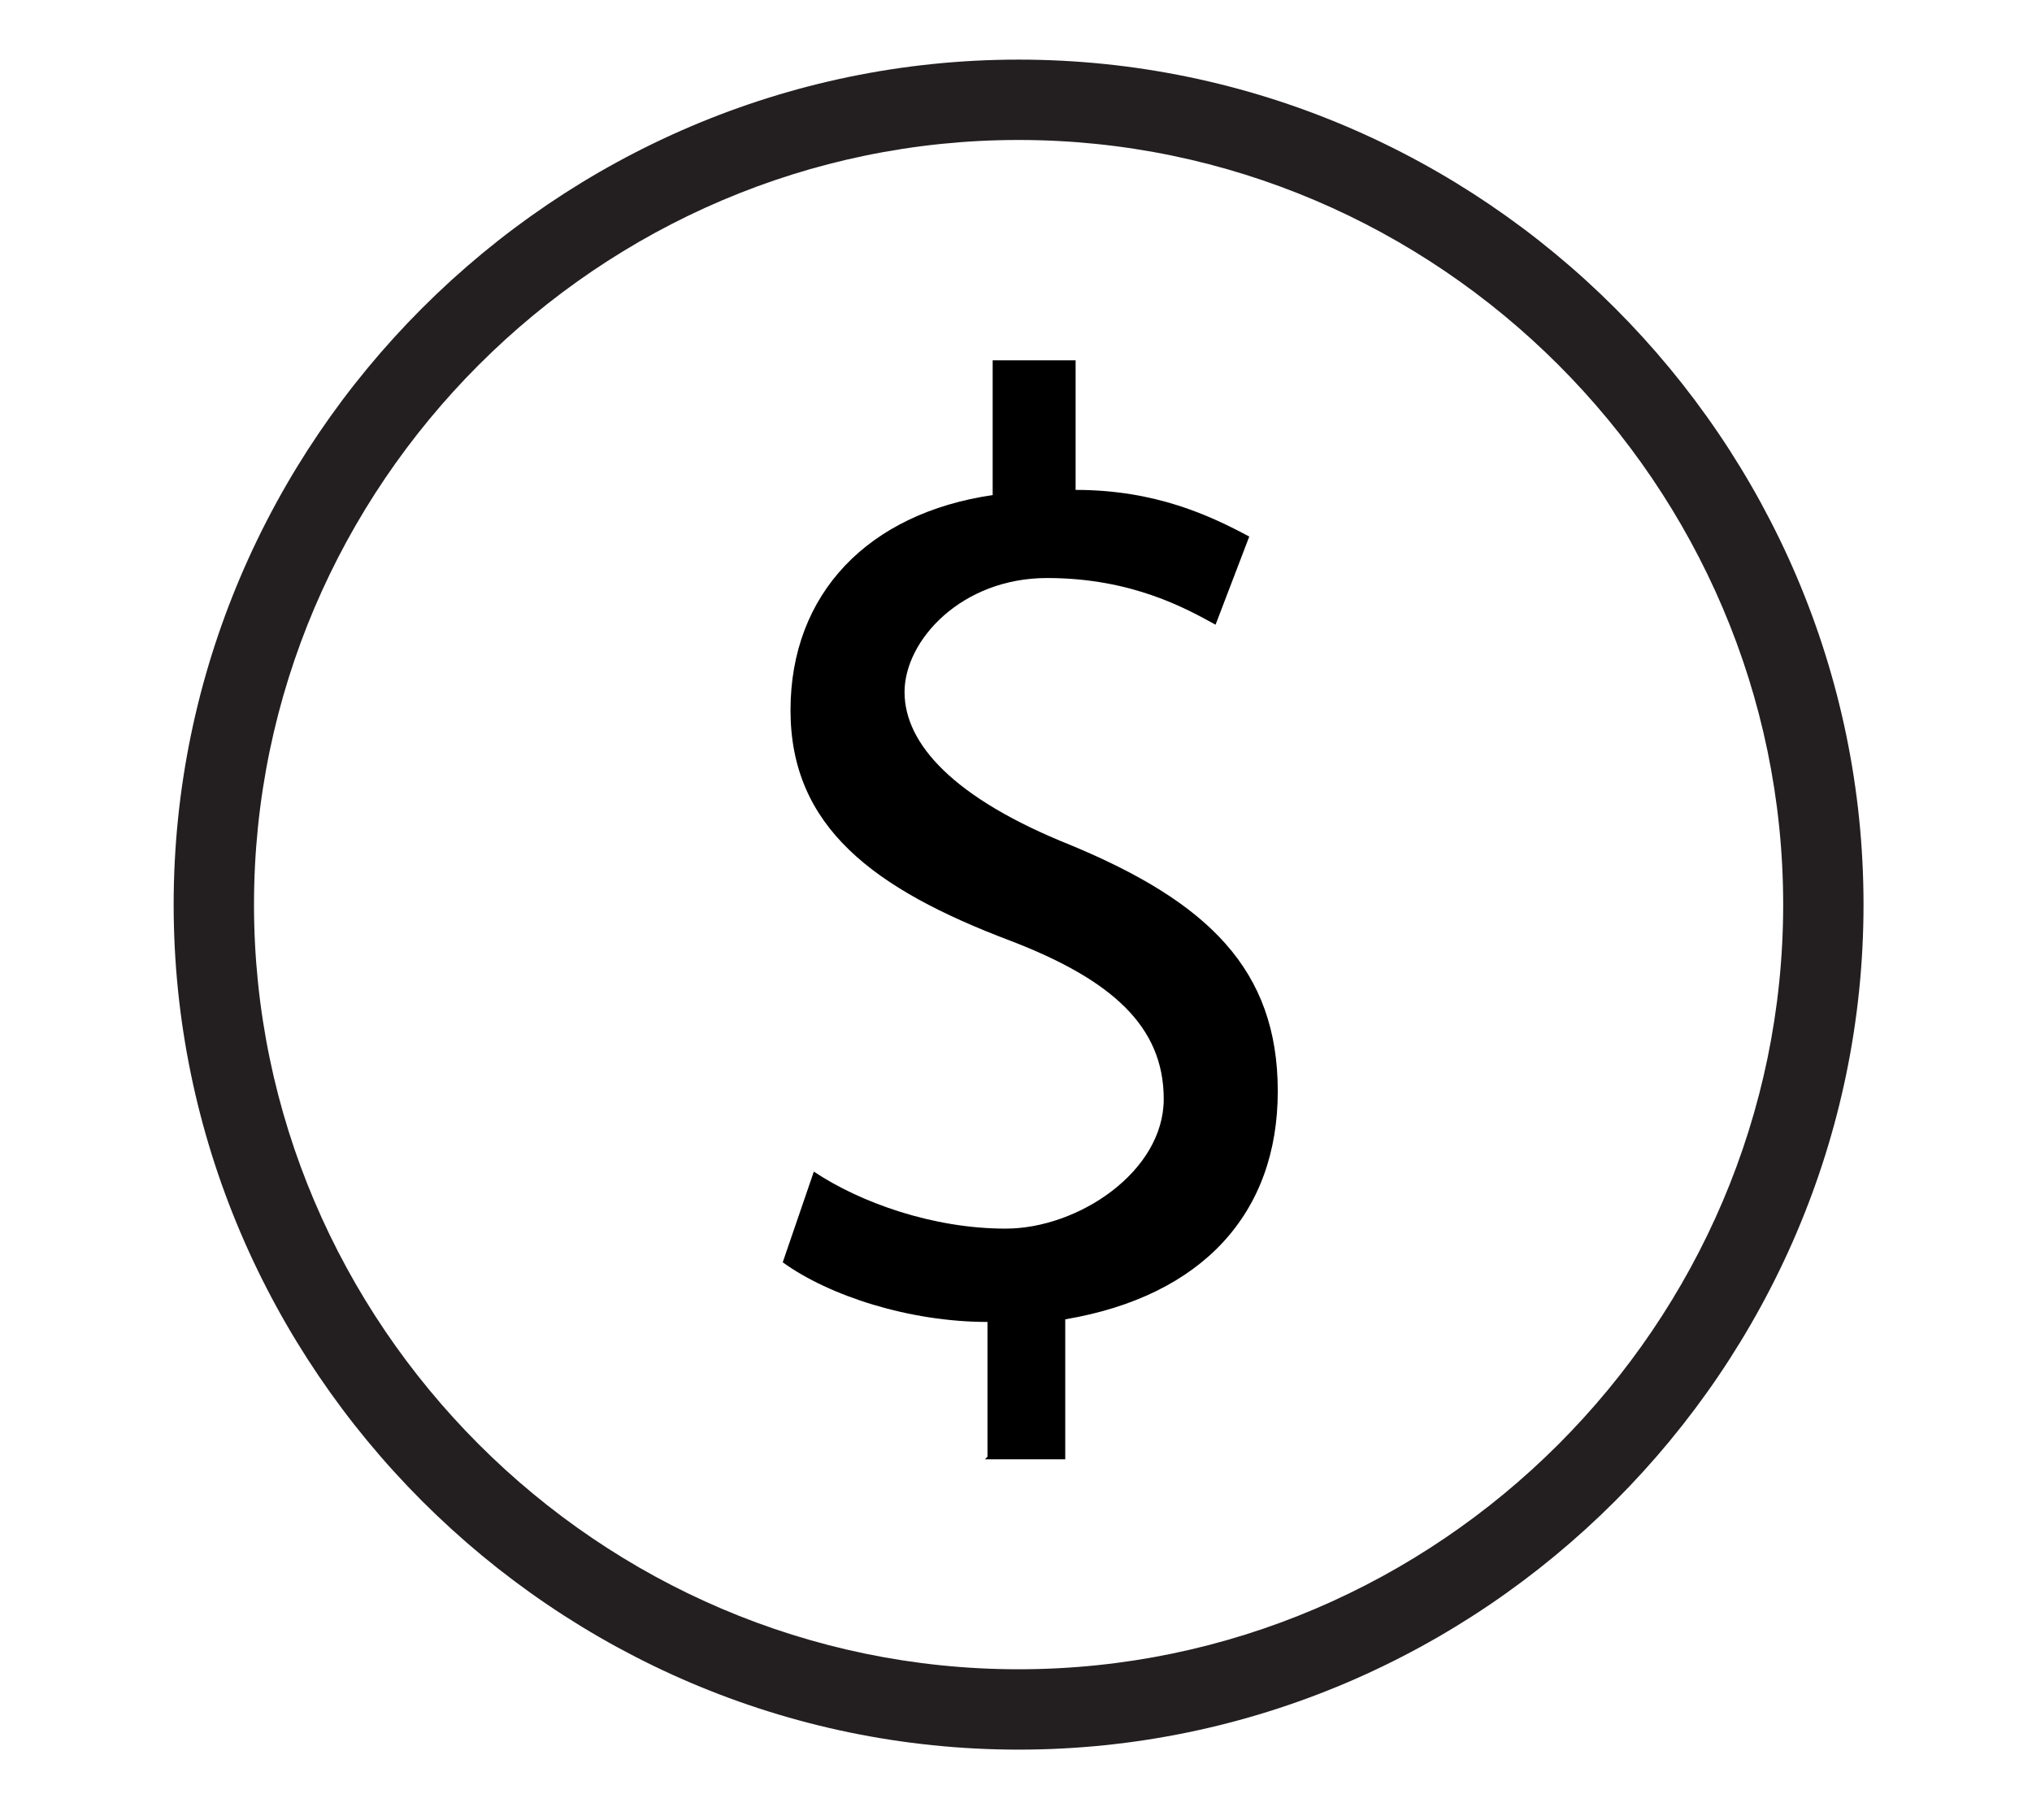 <?xml version="1.0" encoding="UTF-8"?>
<svg xmlns="http://www.w3.org/2000/svg" version="1.1" viewBox="0 0 78.4 70.2">
  <defs>
    <style>
      .cls-1 {
        fill: #231f20;
      }
    </style>
  </defs>
  <!-- Generator: Adobe Illustrator 28.7.1, SVG Export Plug-In . SVG Version: 1.2.0 Build 142)  -->
  <g>
    <g id="Layer_1">
      <g id="Layer_1-2" data-name="Layer_1">
        <g id="Layer_1-2">
          <path class="cls-1" d="M39.3,2.3h0C21.4,2.3,6.7,17,6.7,34.9h0c0,17.9,14.7,32.6,32.6,32.6h0c17.9,0,32.6-14.7,32.6-32.6h0c0-17.9-14.7-32.6-32.6-32.6ZM39.3,5.4c16.2,0,29.5,13.3,29.5,29.5h0c0,16.2-13.3,29.5-29.5,29.5h0c-16.2,0-29.5-13.3-29.5-29.5h0c0-16.2,13.3-29.5,29.5-29.5h0Z"/>
          <path d="M38.1,56.2v-5.2c-3,0-6.1-1-7.9-2.3l1.2-3.5c1.8,1.2,4.6,2.2,7.4,2.2s6.1-2.2,6.1-5-2-4.6-5.9-6.1c-5.3-2-8.5-4.4-8.5-8.9s3-7.6,7.8-8.3v-5.2h3.2v5c3.1,0,5.2,1,6.7,1.8l-1.3,3.4c-1.1-.6-3.2-1.8-6.5-1.8s-5.5,2.4-5.5,4.4,1.9,4.1,6.4,5.9c5.3,2.2,8,4.8,8,9.5s-2.9,7.9-8.2,8.8v5.4h-3.2.1Z"/>
        </g>
      </g>
    </g>
  </g>
</svg>